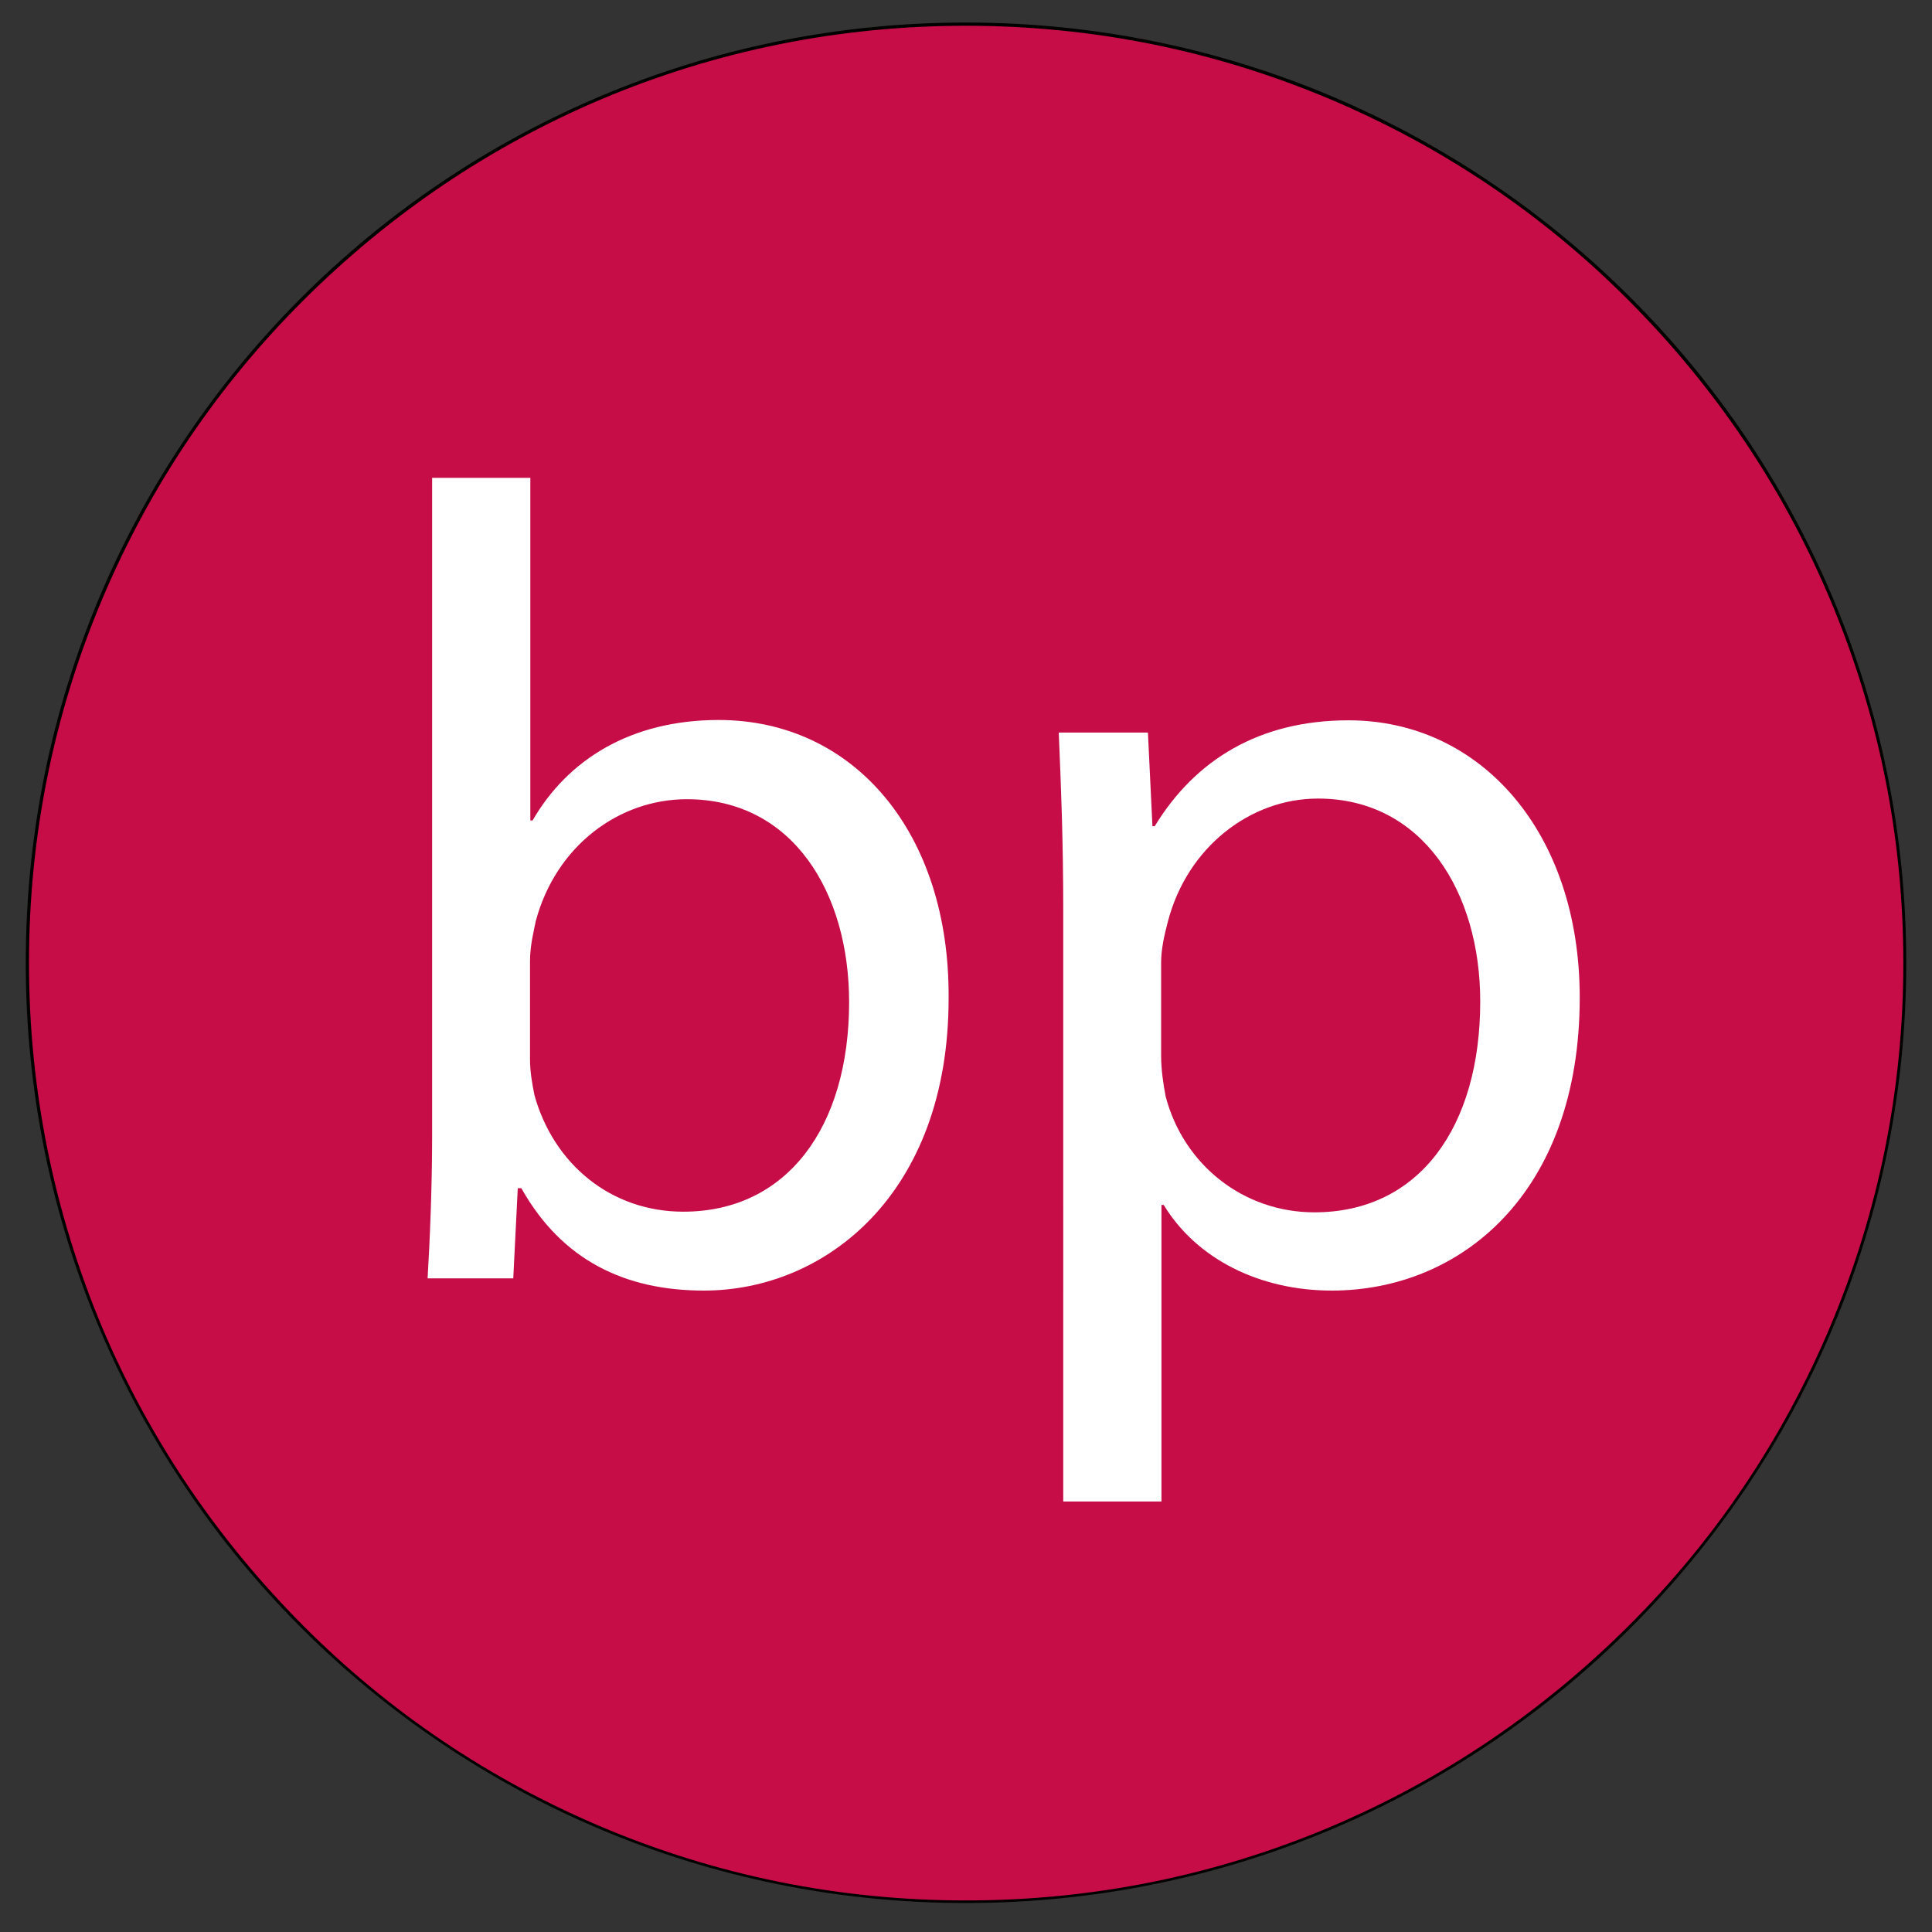 <?xml version="1.0" encoding="utf-8"?>
<!-- Generator: Adobe Illustrator 21.0.0, SVG Export Plug-In . SVG Version: 6.00 Build 0)  -->
<svg version="1.1" id="Ebene_1" xmlns="http://www.w3.org/2000/svg" xmlns:xlink="http://www.w3.org/1999/xlink" x="0px" y="0px"
	 viewBox="0 0 600 600" style="enable-background:new 0 0 600 600;" xml:space="preserve">
<rect x="0" y="0" width="600" height="600" fill="#333333" stroke="none"/>
<style type="text/css">
	.st0{fill:#C60D47;}
	.st1{display:none;enable-background:new    ;}
	.st2{display:inline;fill:#FFFFFF;}
	.st3{enable-background:new    ;}
	.st4{fill:#FFFFFF;}
</style>
<g>
	<path class="st0" d="M300,590.5c-77.9,0-151.1-30.3-206.1-85.4C38.8,450.1,8.5,376.9,8.5,299S38.8,147.9,93.9,92.9
		S222.1,7.5,300,7.5s151.1,30.3,206.1,85.4c55.1,55.1,85.4,128.3,85.4,206.1s-30.3,151.1-85.4,206.1
		C451.1,560.2,377.9,590.5,300,590.5z"/>
	<path d="M300,8c39.3,0,77.4,7.7,113.3,22.9c34.7,14.7,65.8,35.6,92.5,62.4s47.7,57.8,62.4,92.5c15.2,35.9,22.9,74,22.9,113.3
		s-7.7,77.4-22.9,113.3c-14.7,34.7-35.6,65.8-62.4,92.5s-57.8,47.7-92.5,62.4c-35.9,15.2-74,22.9-113.3,22.9s-77.4-7.7-113.3-22.9
		c-34.7-14.7-65.8-35.6-92.5-62.4s-47.7-57.8-62.4-92.5C16.7,376.4,9,338.3,9,299s7.7-77.4,22.9-113.3
		c14.7-34.7,35.6-65.8,62.4-92.5s57.8-47.7,92.5-62.4C222.6,15.7,260.7,8,300,8 M300,7C138.7,7,8,137.7,8,299s130.7,292,292,292
		s292-130.7,292-292S461.3,7,300,7L300,7z"/>
</g>
<g class="st1">
	<path class="st2" d="M226,364.4c9.1,6,25.2,12.3,40.6,12.3c22.4,0,32.9-11.2,32.9-25.2c0-14.7-8.8-22.8-31.5-31.2
		c-30.5-10.8-44.8-27.7-44.8-48c0-27.3,22.1-49.7,58.5-49.7c17.2,0,32.2,4.9,41.6,10.5l-7.7,22.4c-6.7-4.2-18.9-9.8-34.7-9.8
		c-18.2,0-28.4,10.5-28.4,23.1c0,14,10.2,20.3,32.2,28.7c29.4,11.2,44.5,25.9,44.5,51.1c0,29.8-23.1,50.8-63.4,50.8
		c-18.6,0-35.7-4.5-47.6-11.5L226,364.4z"/>
</g>
<g class="st1">
	<path class="st2" d="M382.3,316.8c0.7,41.7,27.3,58.8,58.1,58.8c22.1,0,35.4-3.8,46.9-8.8l5.3,22.1c-10.8,4.9-29.4,10.5-56.4,10.5
		c-52.2,0-83.3-34.3-83.3-85.4s30.1-91.4,79.5-91.4c55.3,0,70,48.7,70,79.8c0,6.3-0.7,11.2-1.1,14.3H382.3z M472.6,294.7
		c0.3-19.6-8.1-50.1-42.7-50.1c-31.2,0-44.8,28.7-47.3,50.1H472.6z"/>
</g>
<g class="st1">
	<path class="st2" d="M127.3,395.9v-146h-23.8v-23.5h23.8v-8c0-23.8,5.3-45.5,19.6-59.2c11.6-11.2,27-15.8,41.3-15.8
		c10.9,0,20.3,2.5,26.3,4.9l-4.2,23.8c-4.5-2.1-10.9-3.8-19.6-3.8c-26.3,0-32.9,23.1-32.9,49v9.1h41v23.5h-41v146H127.3z"/>
</g>
<g class="st1">
	<path class="st2" d="M284.5,147.4v204.8c0,15.1,0.4,32.2,1.4,43.8h-27.7l-1.4-29.4h-0.7c-9.5,18.9-30.1,33.3-57.8,33.3
		c-41,0-72.5-34.7-72.5-86.1c-0.4-56.4,34.7-91,76-91c25.9,0,43.4,12.3,51.1,25.9h0.7V147.4H284.5z M253.7,295.4
		c0-3.8-0.3-9.1-1.4-13c-4.5-19.6-21.4-35.7-44.5-35.7c-31.9,0-50.8,28-50.8,65.5c0,34.3,16.8,62.7,50.1,62.7
		c20.7,0,39.6-13.7,45.2-36.8c1.1-4.2,1.4-8.4,1.4-13.3V295.4z"/>
</g>
<g class="st1">
	<path class="st2" d="M313.2,272.3c0-17.5-0.3-31.9-1.4-45.9h27l1.4,27.3h1c9.5-16.1,25.2-31.2,53.2-31.2c23.1,0,40.6,14,48,34h0.7
		c5.3-9.5,11.9-16.8,18.9-22c10.1-7.7,21.3-11.9,37.5-11.9c22.4,0,55.7,14.7,55.7,73.5v99.8h-30.1V300c0-32.6-11.9-52.2-36.8-52.2
		c-17.5,0-31.2,13-36.4,28c-1.4,4.2-2.5,9.8-2.5,15.4v104.7h-30.1V294.4c0-27-11.9-46.6-35.4-46.6c-19.3,0-33.3,15.4-38.2,30.8
		c-1.8,4.5-2.4,9.8-2.4,15v102.2h-30.1V272.3z"/>
</g>
<g class="st1">
	<path class="st2" d="M106.5,178.9c0.4,10.5-7.4,18.9-19.6,18.9c-10.9,0-18.6-8.4-18.6-18.9c0-10.8,8.1-19.3,19.3-19.3
		C99.1,159.6,106.5,168,106.5,178.9z M72.2,395.9V226.5H103v169.4H72.2z"/>
</g>
<g class="st3">
	<path class="st4" d="M330.2,282.8c0-21.7-0.7-39.2-1.4-55.3h27.7l1.4,29.1h0.7c12.6-20.7,32.6-32.9,60.2-32.9
		c41,0,71.8,34.7,71.8,86.1c0,60.9-37.1,91-77,91c-22.4,0-42-9.8-52.2-26.6h-0.7v92.1h-30.5V282.8z M360.6,327.9
		c0,4.5,0.7,8.8,1.4,12.6c5.6,21.3,24.2,36,46.2,36c32.6,0,51.5-26.6,51.5-65.5c0-34-17.9-63-50.4-63c-21,0-40.6,15.1-46.6,38.2
		c-1,3.8-2.1,8.4-2.1,12.6V327.9z"/>
</g>
<g class="st3">
	<path class="st4" d="M132.8,396.9c0.7-11.5,1.4-28.7,1.4-43.8V148.4h30.5v106.4h0.7c10.9-18.9,30.5-31.2,57.8-31.2
		c42,0,71.8,35,71.4,86.5c0,60.6-38.2,90.7-76,90.7c-24.5,0-44.1-9.4-56.7-31.8h-1.1l-1.4,28H132.8z M164.6,329
		c0,3.9,0.7,7.7,1.4,11.2c6,21.4,23.8,36.1,46.2,36.1c32.2,0,51.5-26.3,51.5-65.1c0-34-17.5-63-50.4-63c-21,0-40.6,14.4-46.9,37.8
		c-0.7,3.5-1.8,7.7-1.8,12.6V329z"/>
</g>
</svg>
